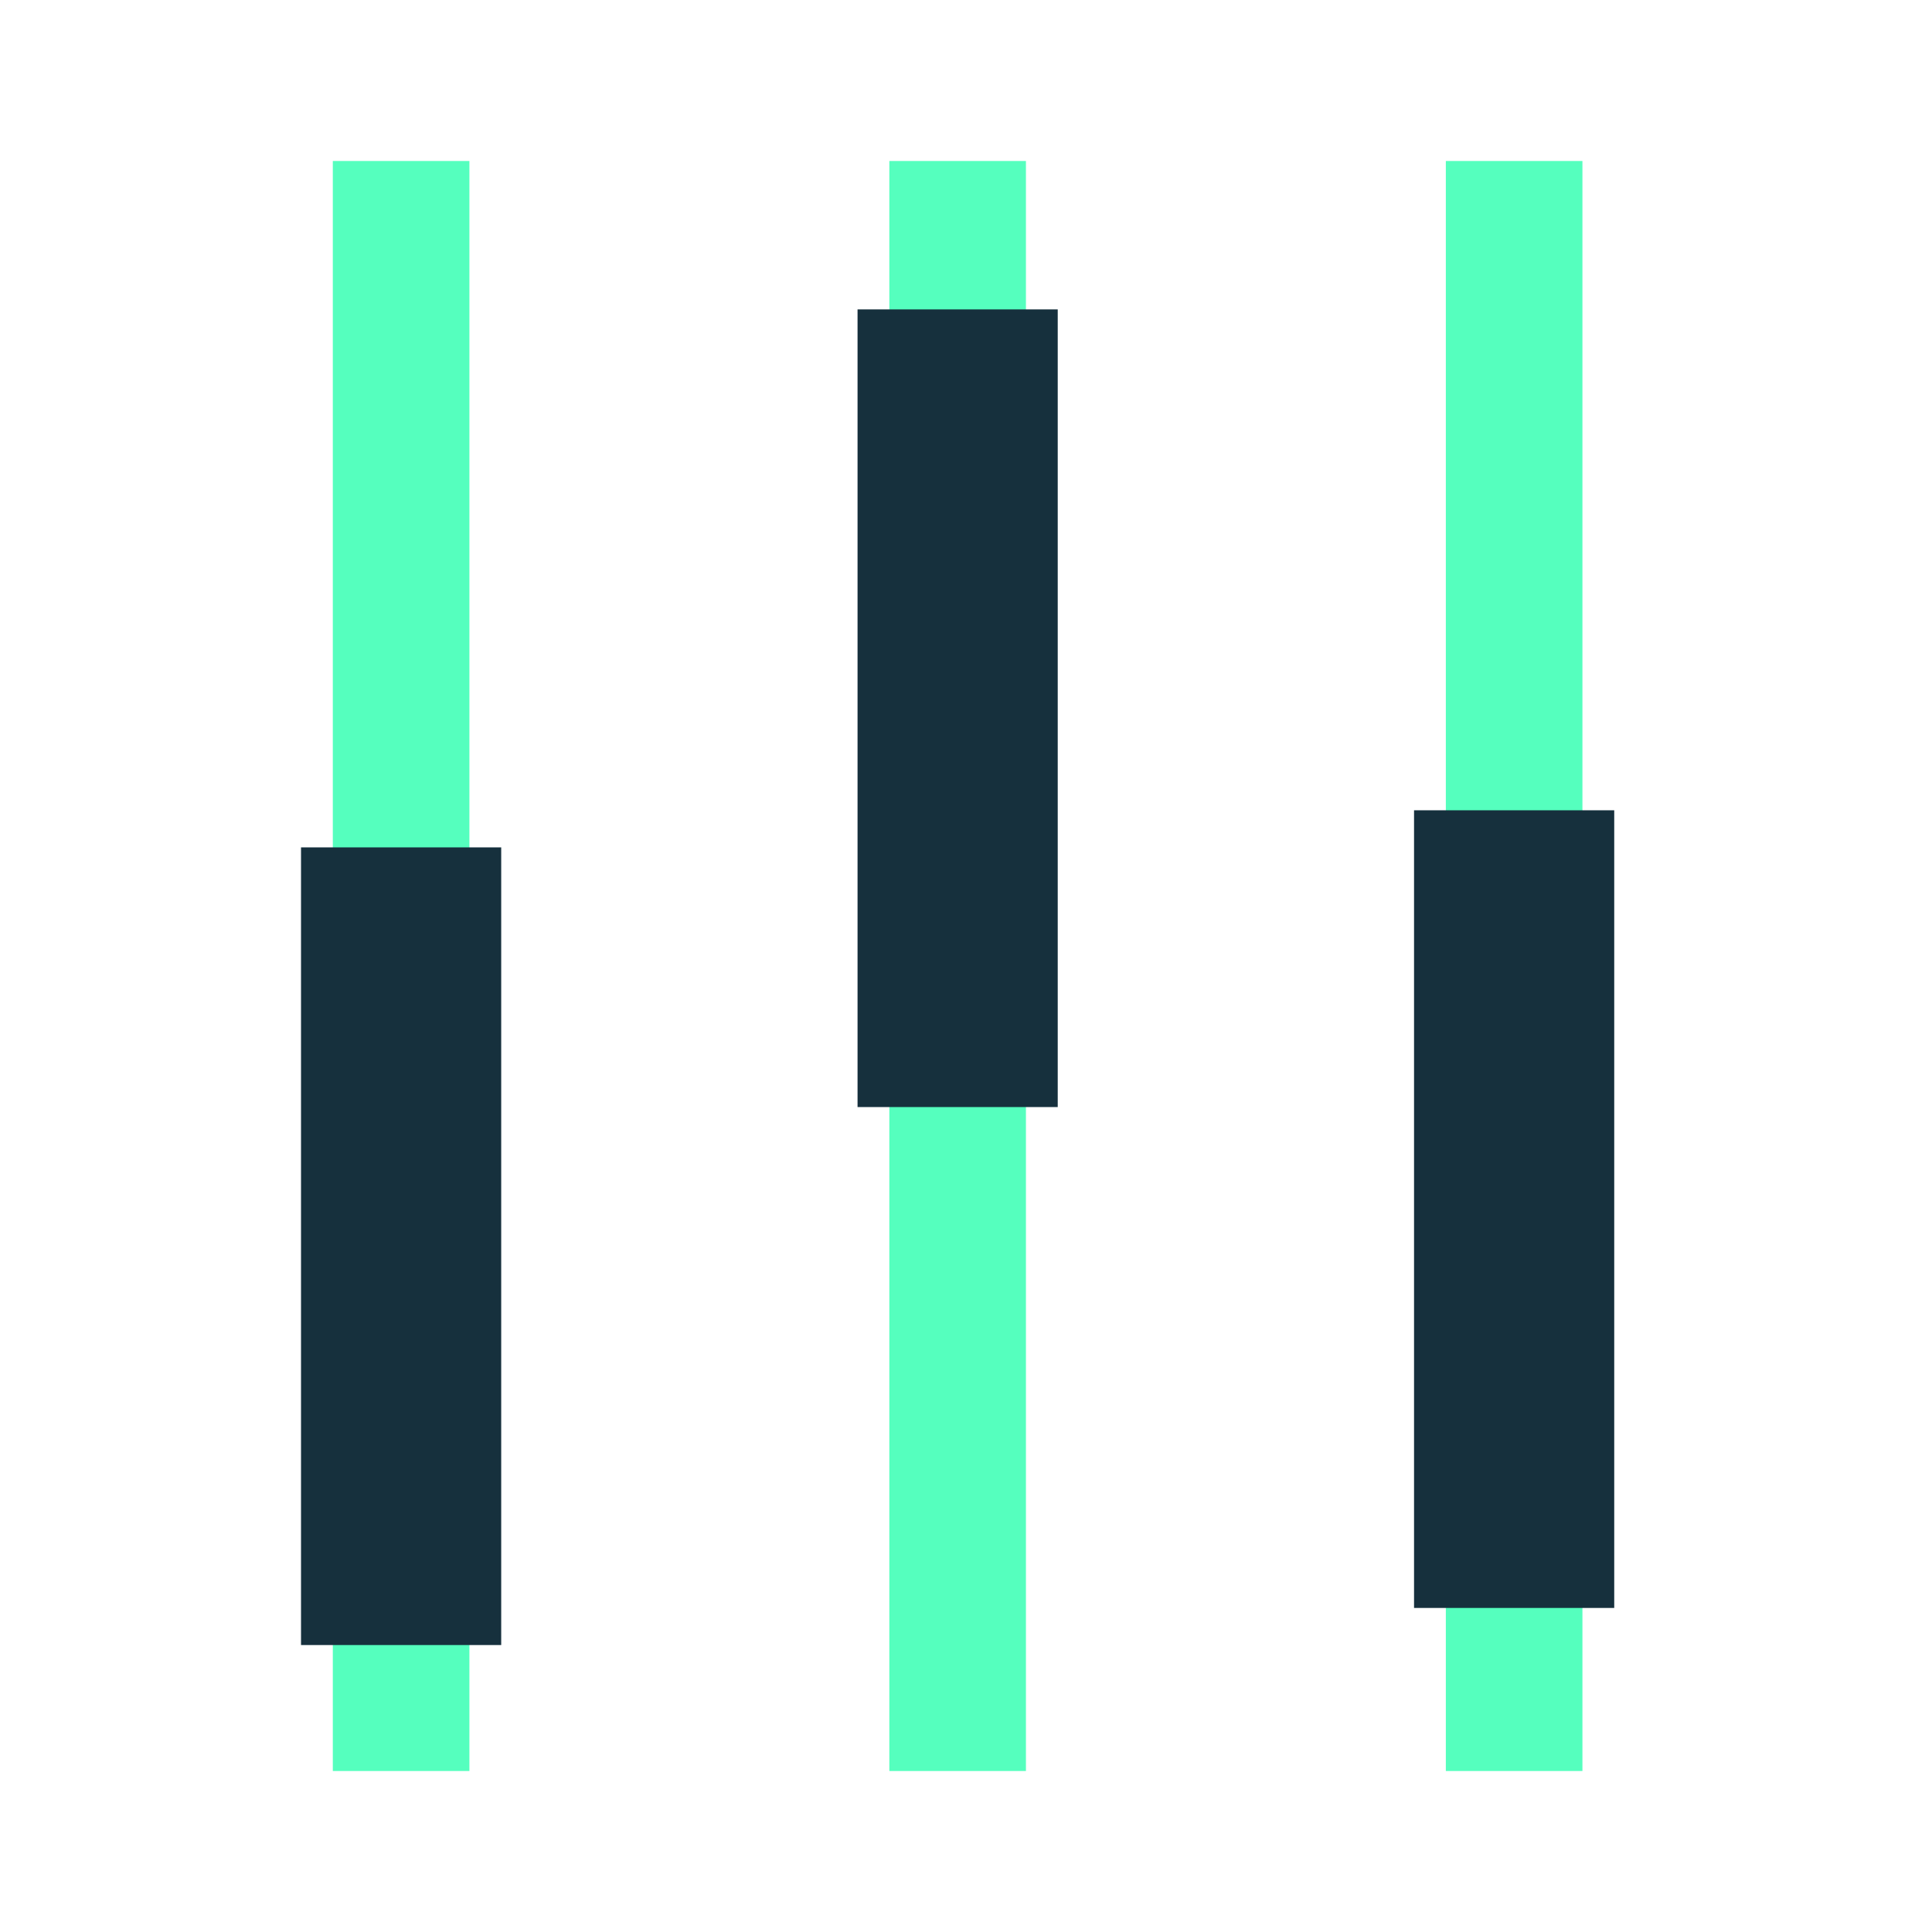 <svg width="70" height="70" viewBox="0 0 70 70" fill="none" xmlns="http://www.w3.org/2000/svg">
<path d="M14.533 5.833L14.533 64.167" stroke="#55FFBE" stroke-width="4.949" stroke-miterlimit="10"/>
<path d="M34.697 5.833L34.697 64.167" stroke="#55FFBE" stroke-width="4.949" stroke-miterlimit="10"/>
<path d="M54.86 5.833L54.86 64.167" stroke="#55FFBE" stroke-width="4.949" stroke-miterlimit="10"/>
<path d="M14.533 30.702L14.533 59.603" stroke="#16303D" stroke-width="7.253" stroke-miterlimit="10"/>
<path d="M34.697 11.21L34.697 40.111" stroke="#16303D" stroke-width="7.253" stroke-miterlimit="10"/>
<path d="M54.86 29.358L54.86 58.259" stroke="#16303D" stroke-width="7.253" stroke-miterlimit="10"/>
</svg>

